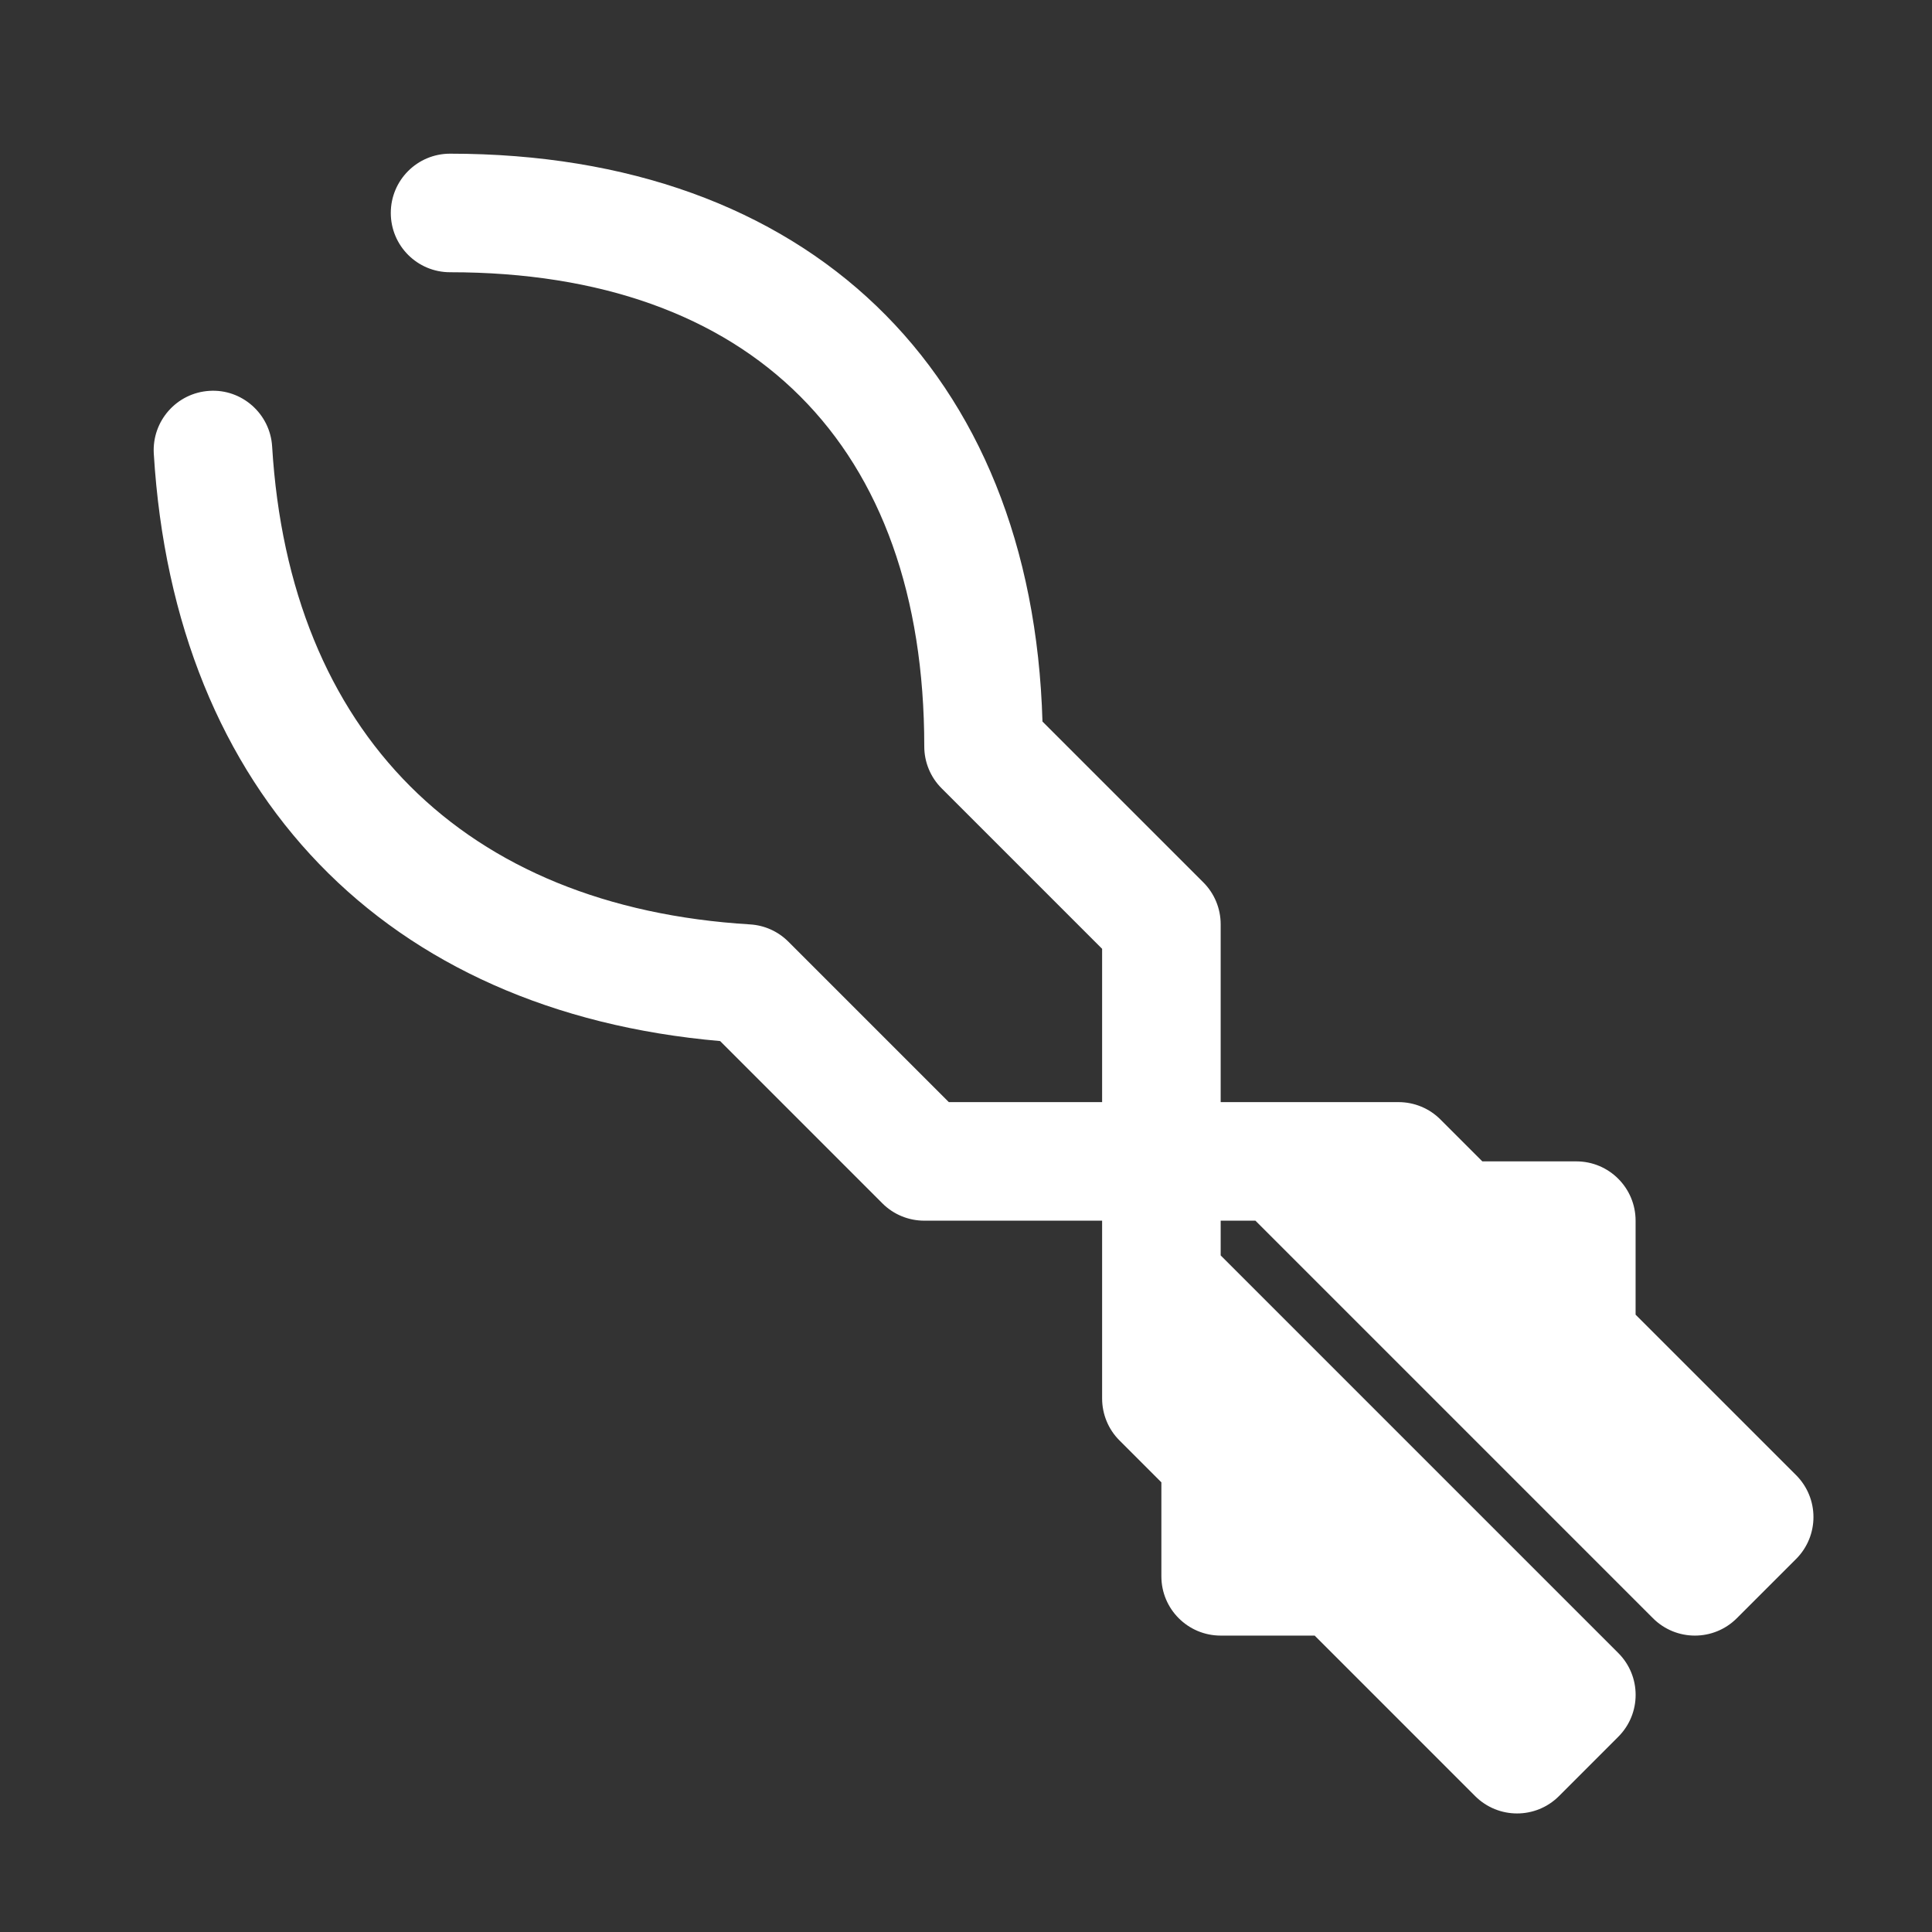 <svg width="55" height="55" viewBox="0 0 55 55" fill="none" xmlns="http://www.w3.org/2000/svg">
<rect x="0" y="0" width="55" height="55" fill="#333333" stroke="none"/>
<path d="M51.131 41.994L46.562 37.426V34.75C46.562 33.819 45.808 33.062 44.875 33.062H42.199L41.006 31.869C40.69 31.552 40.261 31.375 39.812 31.375H34.75V26.312C34.75 25.865 34.573 25.435 34.256 25.119L29.677 20.541C29.389 10.548 22.983 4.375 12.812 4.375C11.879 4.375 11.125 5.131 11.125 6.062C11.125 6.994 11.879 7.75 12.812 7.75C21.392 7.75 26.312 12.671 26.312 21.25C26.312 21.697 26.49 22.128 26.807 22.443L31.375 27.011V31.375H27.011L22.443 26.807C22.151 26.515 21.765 26.341 21.353 26.316C13.201 25.821 8.241 20.862 7.747 12.71C7.691 11.78 6.886 11.066 5.96 11.127C5.031 11.184 4.323 11.984 4.378 12.915C4.966 22.598 10.973 28.807 20.501 29.637L25.119 34.256C25.435 34.573 25.864 34.75 26.312 34.75H31.375V39.812C31.375 40.26 31.552 40.69 31.869 41.006L33.062 42.199V44.875C33.062 45.806 33.817 46.562 34.75 46.562H37.426L41.994 51.131C42.324 51.46 42.755 51.625 43.188 51.625C43.62 51.625 44.051 51.46 44.381 51.131L46.068 49.443C46.728 48.783 46.728 47.717 46.068 47.057L34.75 35.739V34.75H35.739L47.057 46.068C47.386 46.397 47.818 46.562 48.25 46.562C48.682 46.562 49.114 46.397 49.443 46.068L51.131 44.381C51.79 43.721 51.79 42.654 51.131 41.994Z" fill="white"/>
</svg>
